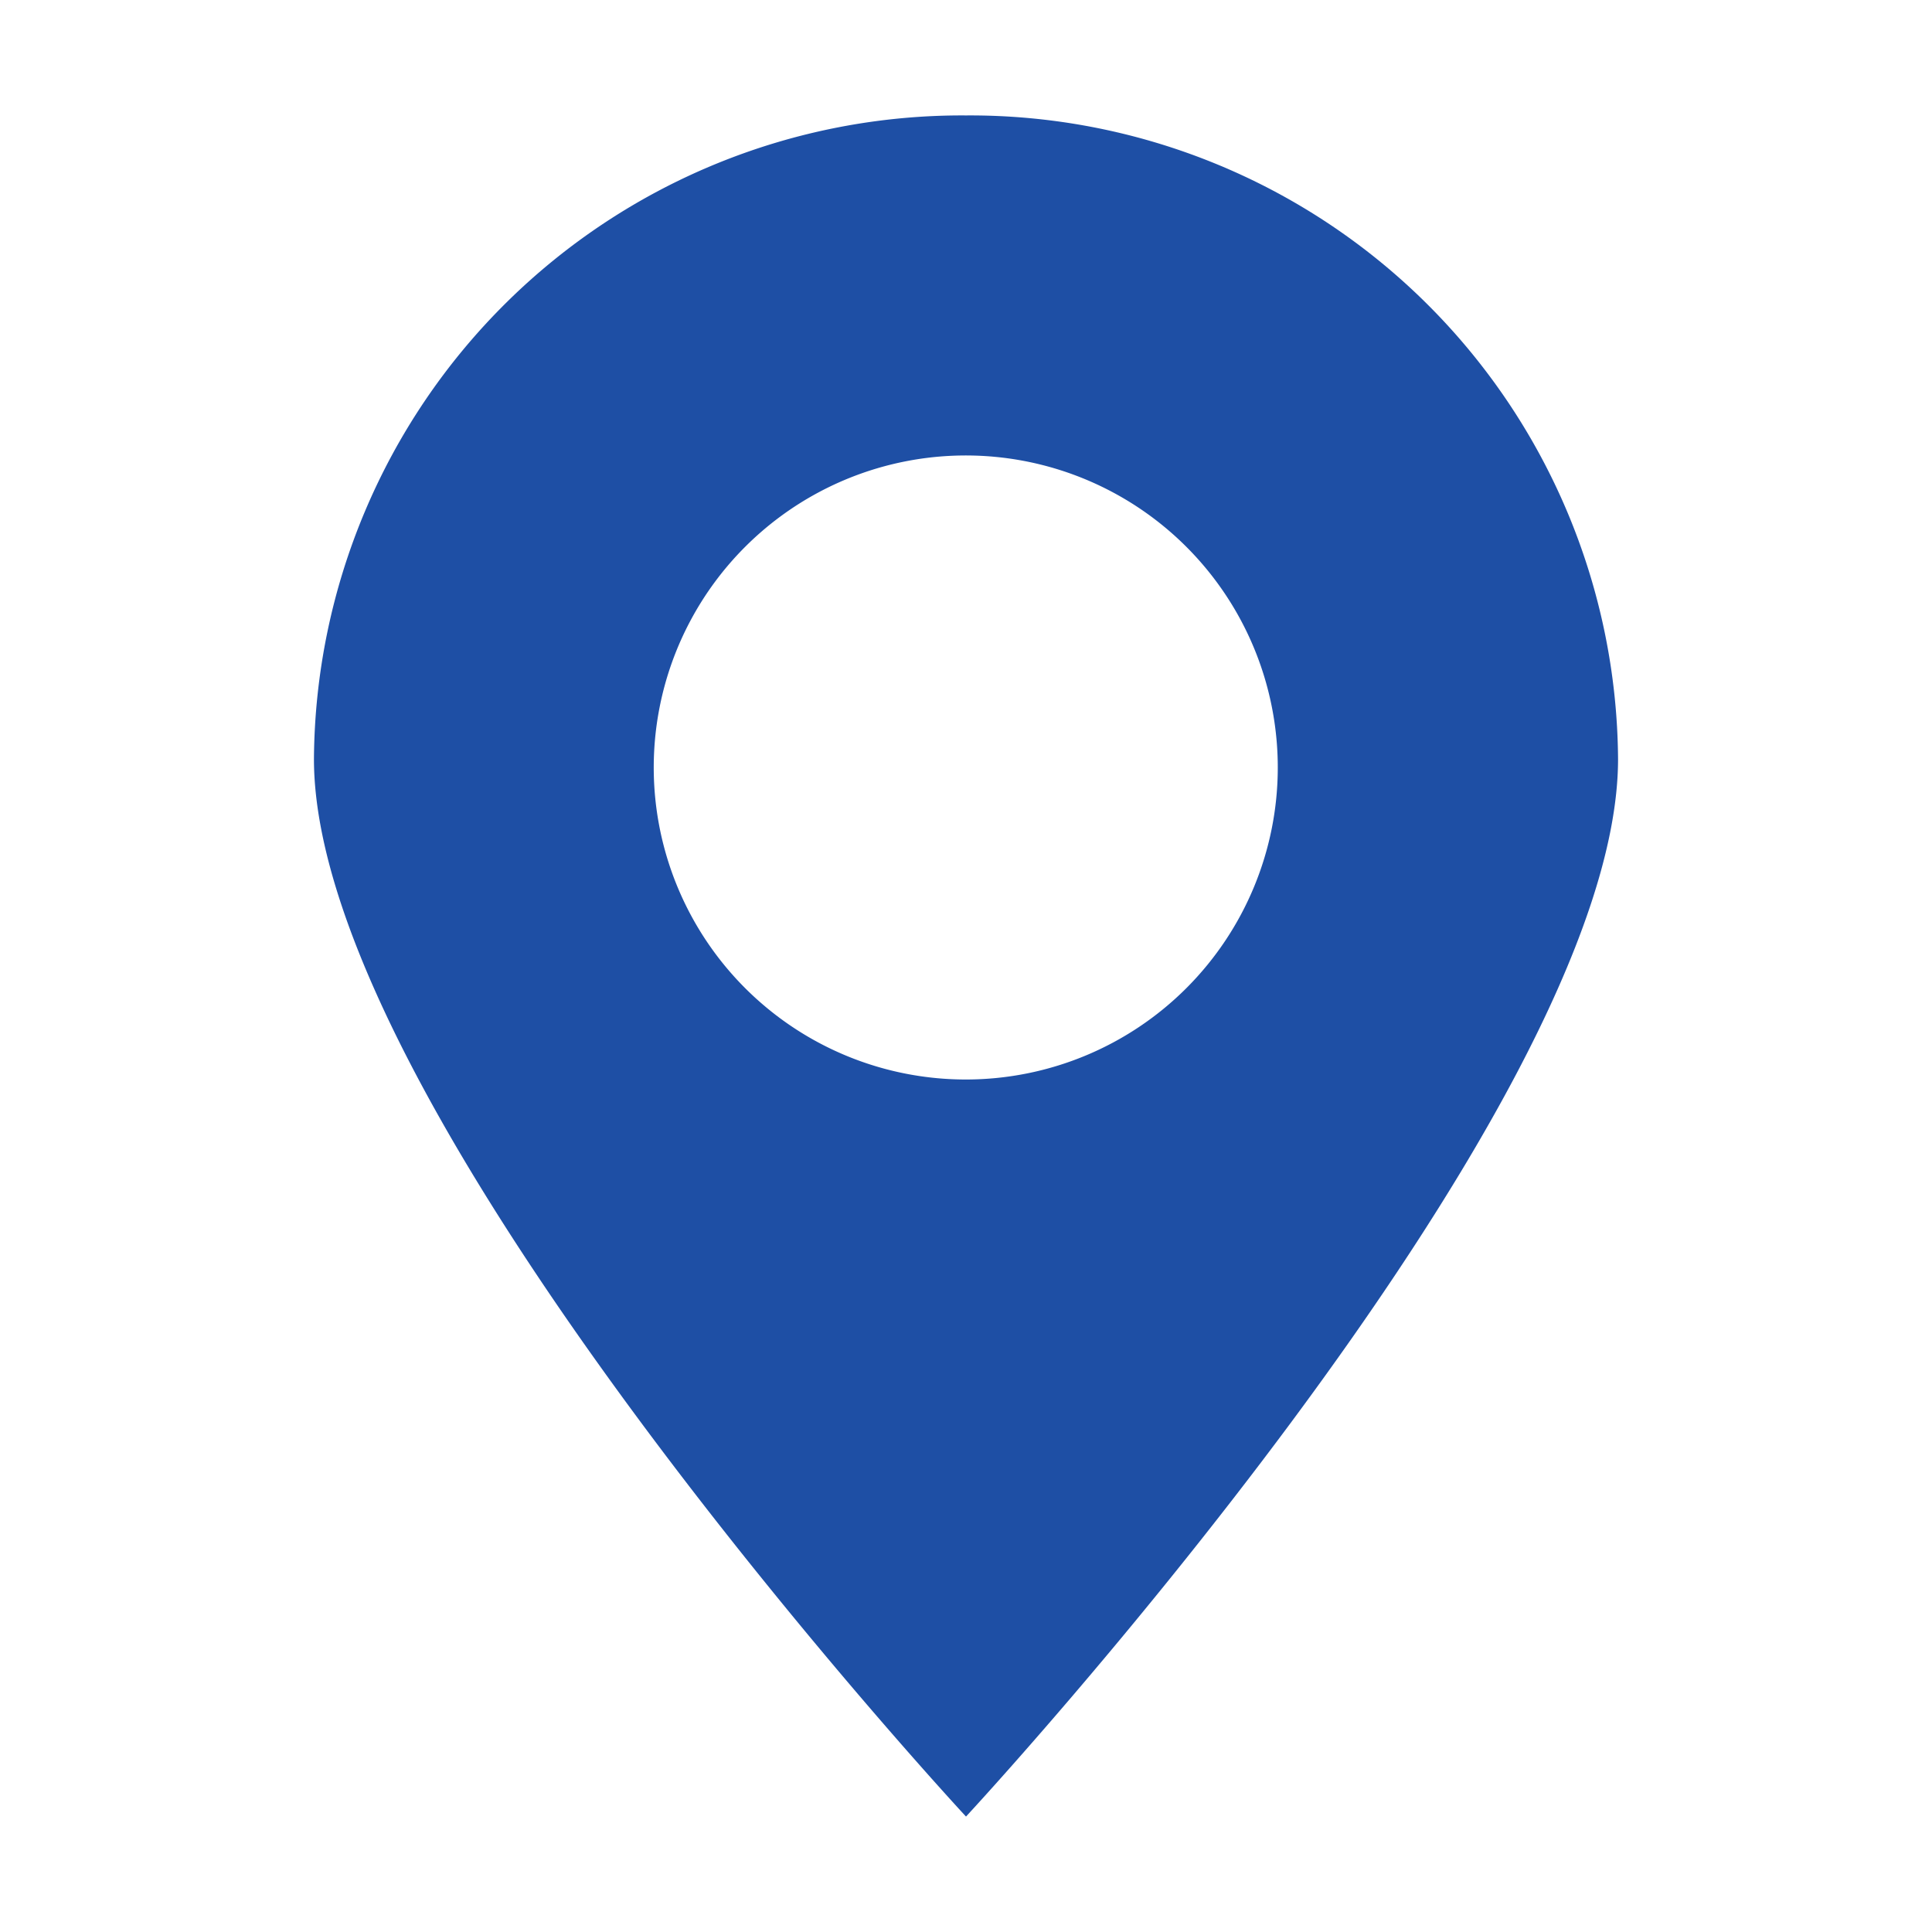 <svg xmlns="http://www.w3.org/2000/svg" viewBox="0 0 80 80"><defs><style>.cls-1{fill:#1e4fa5;}.cls-2{fill:none;}</style></defs><g id="图层_2" data-name="图层 2"><g id="图层_1-2" data-name="图层 1"><path class="cls-1" d="M40,4.78A26.83,26.83,0,0,0,13,31.43c0,14.72,27,43.79,27,43.79S67,46.15,67,31.43A26.83,26.83,0,0,0,40,4.78ZM40,44.7A12.92,12.92,0,1,1,52.91,31.78,12.92,12.92,0,0,1,40,44.7Z"/><rect class="cls-2" width="80" height="80"/></g></g></svg>
